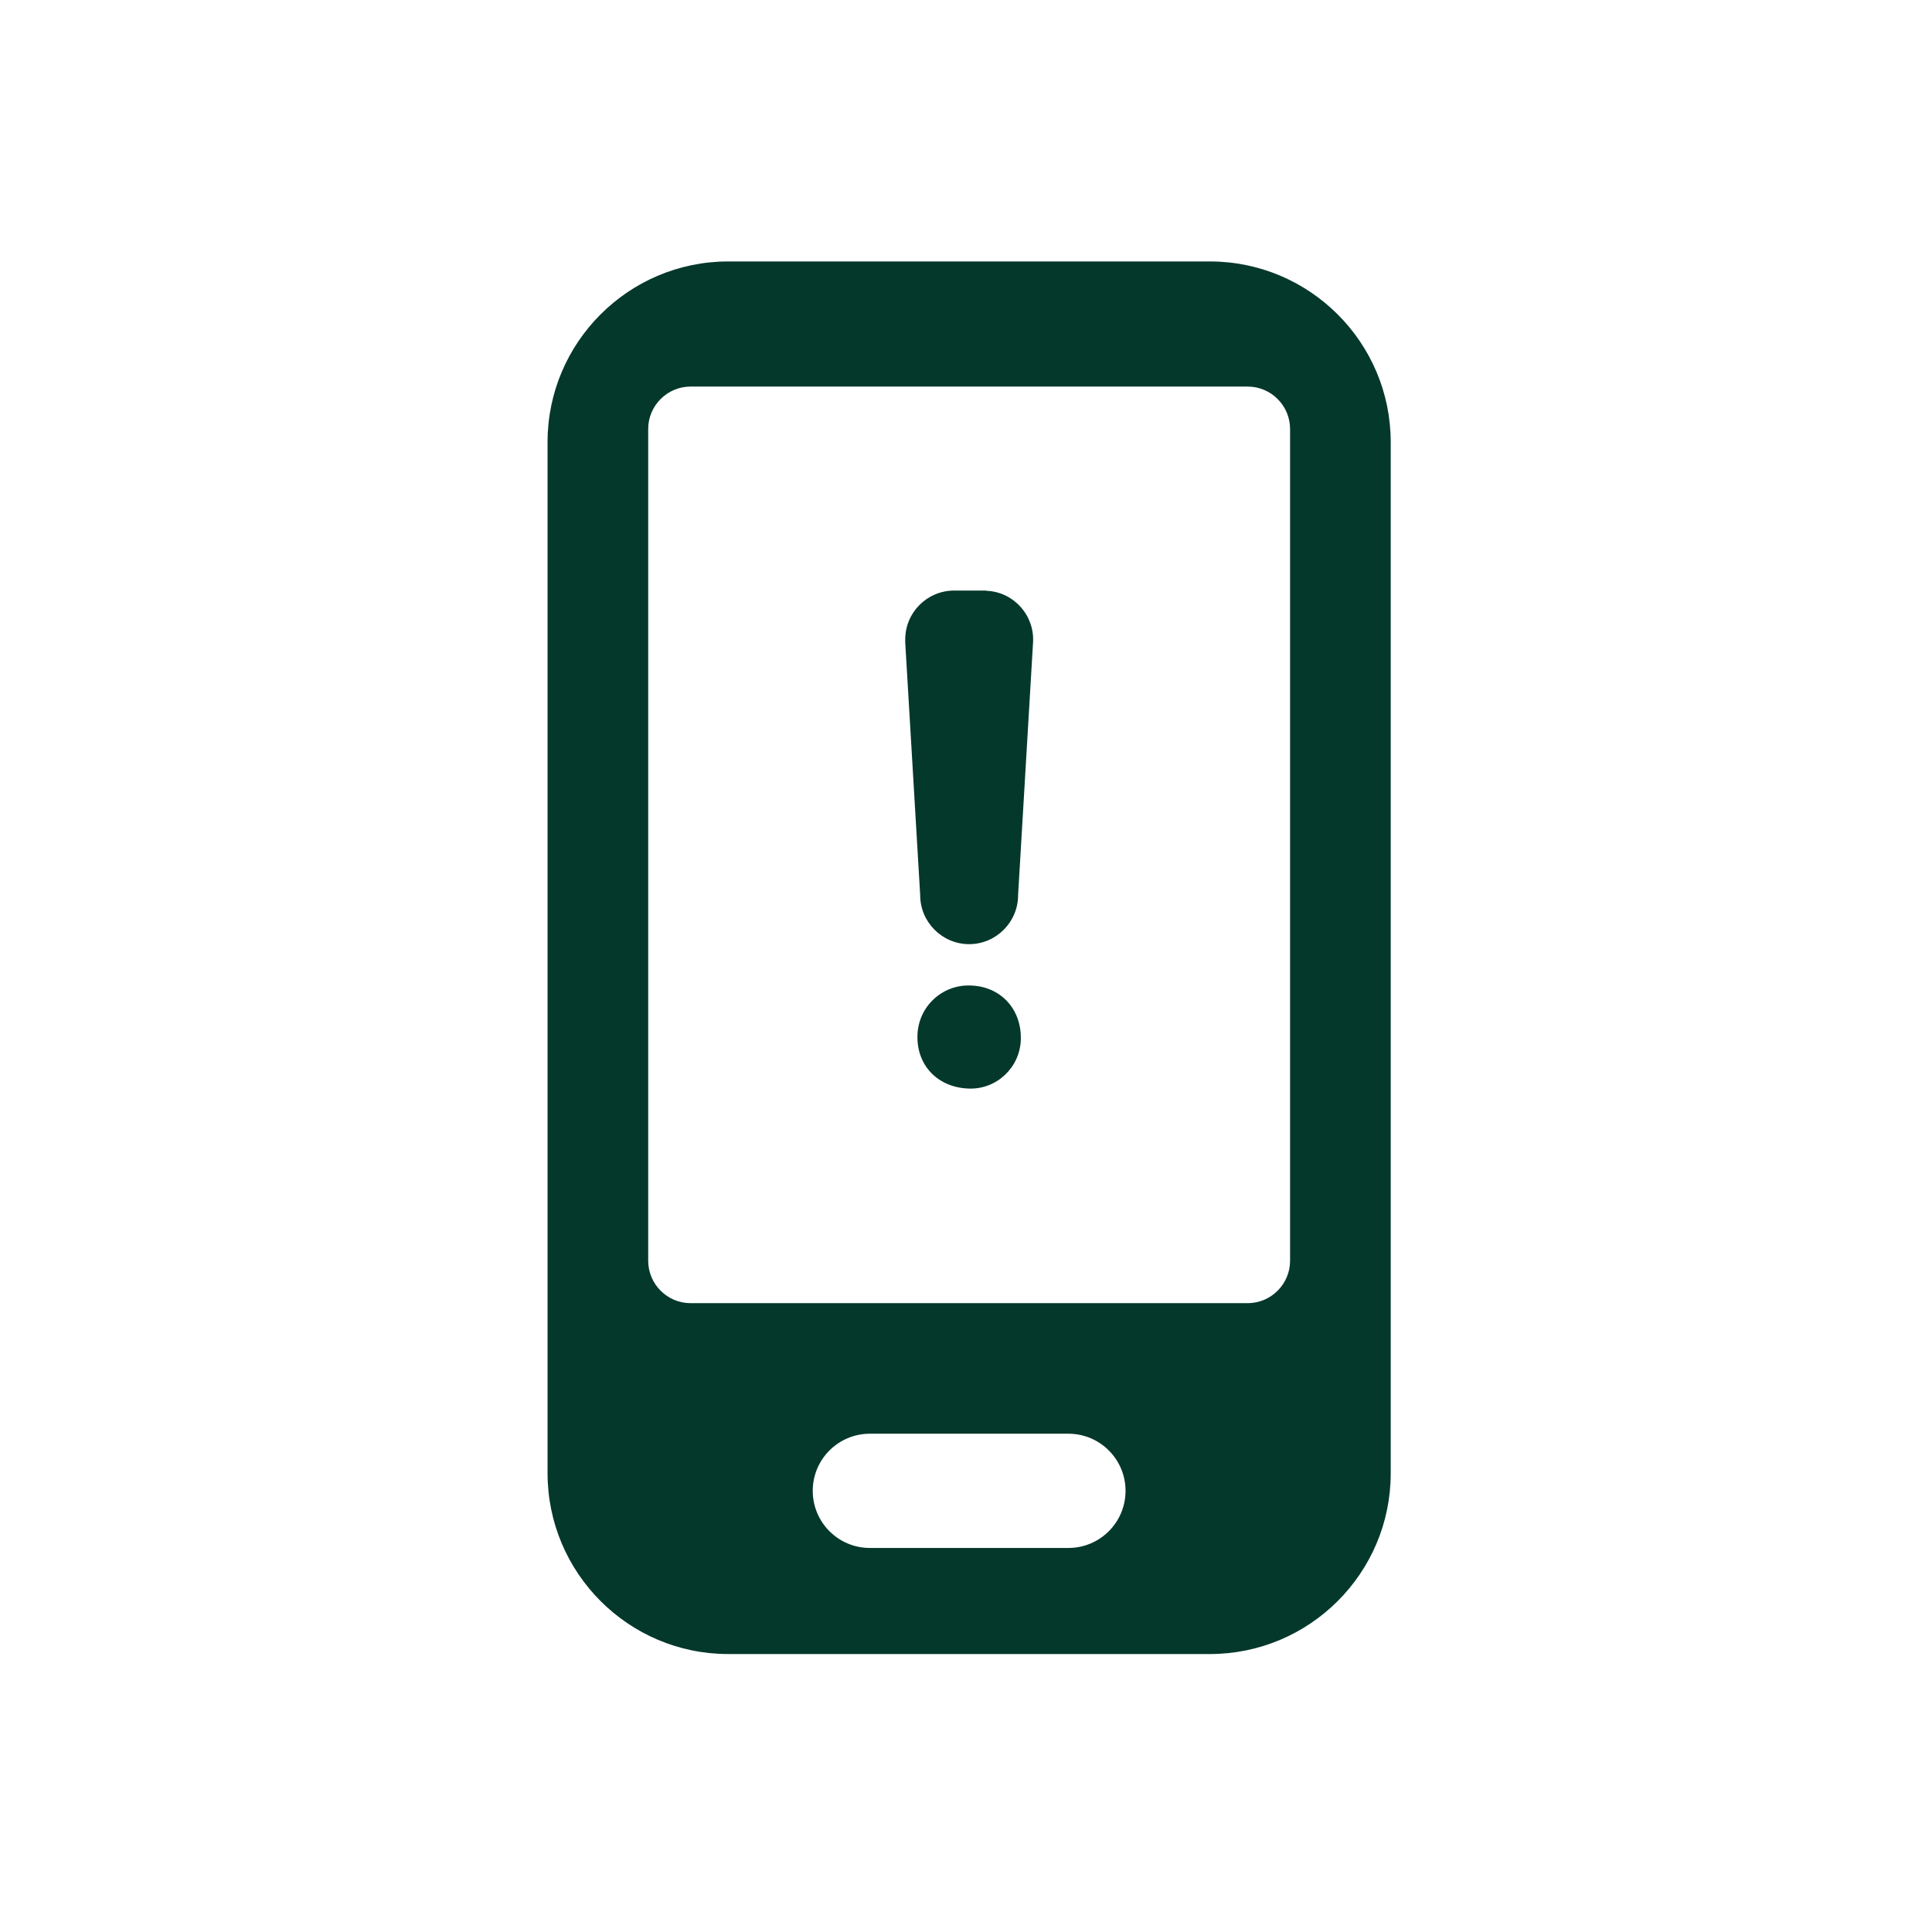 <svg xmlns="http://www.w3.org/2000/svg" width="101" height="101" viewBox="0 0 101 101" fill="none"><path d="M63.248 13.668H38.066C32.862 13.668 28.625 17.906 28.625 23.11V77.013C28.625 82.231 32.862 86.469 38.066 86.469H63.248C68.466 86.469 72.703 82.231 72.703 77.027V23.11C72.703 17.906 68.466 13.668 63.248 13.668ZM55.854 80.923H45.474C43.825 80.923 42.488 79.587 42.488 77.937C42.488 76.288 43.825 74.951 45.474 74.951H55.854C57.503 74.951 58.84 76.288 58.84 77.937C58.84 79.587 57.503 80.923 55.854 80.923ZM67.442 65.908C67.442 67.131 66.447 68.126 65.224 68.126H36.104C34.881 68.126 33.886 67.131 33.886 65.908V22.427C33.886 21.204 34.881 20.209 36.104 20.209H65.224C66.447 20.209 67.442 21.204 67.442 22.427V65.908Z" fill="#04382B"></path><path d="M50.707 51.519C49.228 51.476 48.005 52.642 47.962 54.121V54.135C47.92 55.713 49.043 56.865 50.664 56.908C52.114 56.95 53.323 55.799 53.366 54.348C53.366 54.334 53.366 54.32 53.366 54.306C53.394 52.727 52.285 51.547 50.707 51.519Z" fill="#04382B"></path><path d="M51.446 30.873H49.882C48.474 30.873 47.323 32.011 47.323 33.432V33.589L48.105 46.798C48.105 48.206 49.256 49.358 50.664 49.358C52.072 49.358 53.223 48.206 53.223 46.798L54.005 33.589C54.091 32.181 53.01 30.959 51.602 30.887C51.56 30.873 51.503 30.873 51.446 30.873Z" fill="#04382B"></path></svg>